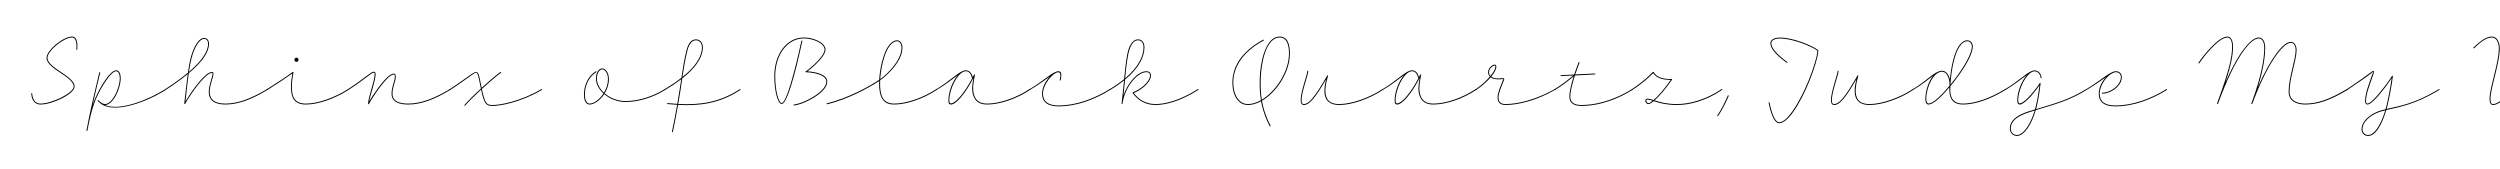 <svg width="4000" height="270" viewBox="0 0 4000 270" fill="none" xmlns="http://www.w3.org/2000/svg">
<g clip-path="url(#clip0_81_152)">
<path d="M3957.62 76.038C3963.32 70.788 3975.62 58.488 3986.87 58.488C3995.12 58.488 3999.62 66.888 3999.62 77.838C3999.62 88.038 3996.62 101.988 3993.32 115.638C3989.27 132.288 3984.77 148.638 3984.77 157.638C3984.77 164.988 3986.42 166.488 3988.97 166.488C3994.37 166.488 4001.87 161.388 4009.82 153.138C4031.57 131.088 4060.22 80.988 4067.27 59.988C4067.57 59.088 4069.07 59.538 4068.77 60.588C4061.72 81.588 4033.07 131.838 4011.02 154.188C4002.92 162.588 3994.82 167.988 3988.97 167.988C3986.12 167.988 3983.27 166.488 3983.27 157.638C3983.27 148.338 3987.77 131.988 3991.82 115.338C3995.12 101.688 3998.12 87.738 3998.12 77.838C3998.12 67.938 3994.22 59.988 3986.87 59.988C3976.22 59.988 3964.52 71.538 3958.67 77.238C3957.92 77.988 3956.87 76.788 3957.62 76.038Z" fill="black"/>
<path d="M3754.94 142.64C3775.94 128.69 3789.29 118.79 3793.79 115.34C3797.24 112.64 3799.64 112.04 3797.39 118.94C3792.74 132.59 3785.69 149.54 3785.69 161.24C3785.69 163.94 3785.84 165.74 3787.94 165.74C3795.59 165.74 3819.59 133.79 3827.24 121.49C3827.69 120.89 3828.74 121.19 3828.59 122.09C3827.39 133.34 3822.14 162.14 3818.69 174.14V174.29C3838.19 169.79 3863.84 166.04 3902.09 142.64C3902.99 142.04 3903.74 143.39 3902.99 143.84C3863.84 167.69 3837.59 171.44 3818.09 176.09C3809.99 203.09 3799.79 217.49 3788.99 217.49C3782.99 217.49 3778.49 212.84 3778.49 206.99C3778.49 198.89 3783.44 191.24 3793.04 184.49C3800.09 179.39 3807.89 176.99 3816.89 174.74L3817.19 173.84C3820.34 162.89 3824.99 137.84 3826.64 125.09C3817.64 138.89 3796.19 167.24 3787.94 167.24C3785.39 167.24 3784.19 164.99 3784.19 161.24C3784.19 149.24 3791.09 131.99 3795.89 118.34C3797.69 113.54 3797.39 114.44 3794.84 116.39C3790.49 120.29 3776.84 129.89 3755.84 143.84C3754.94 144.44 3754.19 143.09 3754.94 142.64ZM3779.99 206.99C3779.99 211.94 3783.89 215.99 3788.99 215.99C3798.14 215.99 3808.34 202.94 3816.44 176.54C3807.74 178.64 3800.54 181.04 3793.94 185.69C3784.49 192.29 3779.99 199.49 3779.99 206.99Z" fill="black"/>
<path d="M3517.64 100.338C3523.19 91.488 3548.99 58.488 3563.69 58.488C3569.54 58.488 3572.84 64.938 3572.84 74.388C3572.84 86.988 3570.59 101.388 3560.69 131.988C3583.49 79.638 3603.14 59.988 3613.79 59.988C3620.84 59.988 3624.29 67.038 3624.29 76.788C3624.29 88.038 3622.34 107.688 3612.74 139.188C3632.84 93.138 3653.24 67.038 3665.24 67.038C3671.39 67.038 3674.54 73.338 3674.54 79.938C3674.54 96.438 3663.29 124.338 3663.29 146.838C3663.29 159.588 3673.34 165.738 3688.49 165.738C3707.99 165.738 3728.39 158.538 3754.94 142.488C3755.84 142.038 3756.59 143.538 3755.84 143.988C3728.69 160.188 3708.74 167.238 3688.49 167.238C3672.44 167.238 3661.79 160.488 3661.79 146.838C3661.79 123.888 3673.04 95.988 3673.04 79.938C3673.04 74.238 3670.79 68.538 3665.24 68.538C3652.49 68.538 3626.69 103.488 3603.74 166.038C3603.29 166.938 3601.94 166.488 3602.24 165.438C3619.79 117.888 3622.79 90.738 3622.79 76.788C3622.79 68.988 3620.54 61.488 3613.79 61.488C3602.09 61.488 3577.19 87.888 3548.84 166.038C3548.39 166.938 3547.04 166.488 3547.34 165.438C3567.59 110.088 3571.34 90.588 3571.34 74.388C3571.34 65.838 3568.79 59.988 3563.69 59.988C3549.74 59.988 3524.09 92.838 3518.99 101.238C3518.39 101.988 3517.19 101.088 3517.64 100.338Z" fill="black"/>
<path d="M3338.05 142.638C3360.25 129.588 3374.95 115.038 3384.4 113.988C3384.55 113.988 3384.7 113.988 3384.85 113.988C3385.15 113.988 3385.3 113.988 3385 113.988C3385.15 113.988 3385.3 113.988 3385.45 113.988C3391.3 113.988 3394.9 118.038 3394.9 123.438C3394.9 135.438 3382.6 145.788 3370.6 148.938C3368.35 149.538 3365.95 149.838 3363.7 149.838C3362.65 149.838 3362.8 148.338 3363.7 148.338C3365.95 148.338 3368.05 148.038 3370.3 147.438C3381.55 144.588 3393.4 134.388 3393.4 123.438C3393.4 118.938 3390.4 115.488 3385.45 115.488H3385.15C3385 115.488 3384.85 115.488 3384.7 115.488H3384.55C3383.65 115.638 3382.6 115.938 3381.4 116.388C3371.8 120.138 3359.5 135.588 3359.5 149.838C3359.5 162.588 3367.9 168.738 3384.7 168.738C3411.4 168.738 3440.35 158.688 3466.15 142.638C3467.05 142.038 3467.8 143.388 3467.05 143.838C3440.95 160.188 3411.7 170.238 3384.7 170.238C3367 170.238 3358 163.338 3358 149.838C3358 139.938 3363.25 130.038 3369.7 123.288C3361.6 128.688 3351.4 136.488 3338.65 143.838C3337.9 144.438 3337.15 143.088 3338.05 142.638Z" fill="black"/>
<path d="M3208.11 142.641C3229.26 130.341 3243.21 115.491 3252.81 112.941C3252.81 112.941 3252.81 112.941 3252.96 112.941C3252.96 112.941 3252.96 112.941 3253.11 112.941C3253.56 112.791 3253.86 112.791 3254.31 112.641C3254.46 112.641 3254.46 112.641 3254.61 112.641C3254.76 112.641 3254.76 112.641 3254.76 112.641C3255.06 112.641 3255.21 112.641 3255.06 112.641C3255.21 112.641 3255.36 112.641 3255.51 112.641C3260.01 112.641 3265.41 116.241 3266.61 124.491C3266.61 125.391 3265.11 125.541 3265.11 124.491C3263.91 116.991 3259.11 114.141 3255.51 114.141H3255.06C3254.46 114.141 3253.86 114.291 3253.11 114.441C3241.86 117.591 3229.26 142.341 3229.11 160.491C3229.11 162.741 3229.41 165.591 3231.96 165.441C3237.36 165.141 3251.46 151.491 3263.61 132.891C3263.91 132.291 3264.96 132.591 3264.96 133.341C3264.36 139.041 3262.86 152.841 3259.11 169.041C3258.66 170.841 3258.21 172.641 3257.76 174.591C3287.31 165.591 3309.66 159.891 3337.86 142.641C3338.76 142.041 3339.51 143.391 3338.76 143.841C3309.96 161.541 3287.16 167.091 3257.16 176.241C3250.41 199.791 3238.41 217.491 3227.01 217.491C3220.56 217.491 3215.76 212.391 3215.76 205.491C3215.76 193.941 3224.91 184.791 3245.76 178.191C3249.21 177.141 3252.66 176.091 3255.96 175.041C3256.56 172.941 3257.16 170.991 3257.61 168.741C3260.76 155.091 3262.41 143.091 3263.16 136.341C3251.01 154.191 3237.66 167.241 3231.66 167.241C3228.81 167.241 3227.61 164.691 3227.61 160.791C3227.61 146.841 3234.36 129.741 3242.91 120.141C3234.36 125.991 3223.26 135.441 3209.01 143.841C3208.11 144.441 3207.21 143.091 3208.11 142.641ZM3217.26 205.491C3217.26 211.491 3221.16 215.991 3227.01 215.991C3237.06 215.991 3248.61 199.641 3255.51 176.841C3252.51 177.741 3249.51 178.641 3246.36 179.691C3225.51 186.291 3217.26 194.991 3217.26 205.491Z" fill="black"/>
<path d="M3060.46 142.638C3082.36 129.888 3094.21 114.888 3105.46 113.388C3105.61 113.388 3105.76 113.388 3105.91 113.238C3106.06 113.238 3106.06 113.238 3106.06 113.238C3106.21 113.238 3106.36 113.238 3106.51 113.238C3106.81 113.238 3106.96 113.238 3106.66 113.238C3106.81 113.238 3107.11 113.238 3107.26 113.238C3113.56 113.238 3117.91 118.938 3119.86 127.038C3121.66 107.388 3126.31 85.488 3133.81 74.088C3138.46 67.038 3143.41 64.488 3147.76 64.488C3151.96 64.488 3156.46 67.788 3156.46 74.388C3156.46 86.388 3144.31 107.088 3129.76 126.288C3126.76 130.338 3123.61 134.238 3120.61 137.838C3120.46 140.088 3120.46 142.188 3120.46 144.288C3120.46 157.338 3126.01 165.738 3140.56 165.738C3160.21 165.738 3184.36 157.038 3208.06 142.638C3208.96 142.038 3209.71 143.388 3208.96 143.838C3184.96 158.538 3160.81 167.238 3140.56 167.238C3125.41 167.238 3118.96 158.538 3118.96 144.288C3118.96 142.788 3118.96 141.288 3118.96 139.788C3111.16 149.088 3103.51 157.038 3096.91 161.988C3092.41 165.288 3088.51 167.238 3085.51 167.238C3082.06 167.238 3080.56 163.338 3080.56 158.988C3080.56 145.188 3085.66 130.038 3093.16 121.038C3085.21 126.888 3075.16 135.738 3061.06 143.838C3060.31 144.288 3059.56 143.088 3060.46 142.638ZM3135.01 74.988C3126.76 87.438 3121.81 113.988 3120.76 135.438C3123.31 132.138 3126.01 128.838 3128.56 125.388C3142.96 106.338 3154.96 85.488 3154.96 74.388C3154.96 69.138 3151.51 65.988 3147.76 65.988C3144.01 65.988 3139.36 68.088 3135.01 74.988ZM3119.26 133.188C3118.21 122.088 3113.86 114.738 3107.26 114.738H3106.66C3094.06 115.488 3082.21 137.988 3082.06 158.238C3082.06 162.288 3083.11 165.588 3085.81 165.588C3088.21 165.588 3091.81 163.938 3096.01 160.788C3102.76 155.688 3110.86 147.288 3119.11 137.238C3119.11 136.038 3119.26 134.688 3119.26 133.338V133.188Z" fill="black"/>
<path d="M2941.63 113.842C2941.63 119.992 2930.98 146.542 2930.98 160.342C2930.98 164.092 2931.73 166.492 2934.73 166.492C2938.33 166.492 2942.68 163.942 2947.93 157.792C2954.08 150.592 2961.73 138.892 2971.93 120.892C2972.38 119.992 2973.43 120.592 2973.28 121.342C2969.23 134.992 2967.58 147.442 2970.73 155.392C2973.43 162.292 2979.28 166.492 2991.28 166.492C3010.93 166.492 3039.58 156.442 3060.28 142.642C3061.18 142.042 3061.93 143.392 3061.18 143.842C3040.18 157.942 3011.53 167.992 2991.28 167.992C2979.28 167.992 2972.23 163.492 2969.23 155.992C2966.38 148.492 2967.28 138.142 2970.28 126.742C2961.43 141.892 2954.68 152.242 2949.13 158.692C2943.58 165.142 2939.08 167.992 2934.73 167.992C2931.13 167.992 2929.48 164.992 2929.48 160.342C2929.48 146.692 2940.13 119.092 2940.13 113.842C2940.13 112.792 2941.63 112.942 2941.63 113.842Z" fill="black"/>
<path d="M2858.72 100.491C2849.42 93.591 2832.62 80.541 2832.62 69.141C2832.62 64.041 2838.02 60.141 2847.77 60.141C2869.37 60.141 2899.52 72.741 2908.82 80.091C2909.57 80.691 2909.42 81.591 2909.27 82.341C2907.17 102.591 2888.57 151.791 2869.52 178.491C2861.72 189.741 2853.62 197.091 2846.72 197.091C2837.12 197.091 2831.72 174.441 2829.77 164.391C2829.62 163.491 2831.12 163.191 2831.27 164.091C2832.92 172.941 2838.32 195.591 2846.72 195.591C2853.02 195.591 2860.52 188.691 2868.02 177.891C2886.92 151.341 2905.97 101.841 2907.92 81.741C2907.92 81.441 2908.07 81.291 2908.07 81.291C2899.07 74.241 2868.77 61.641 2847.77 61.641C2839.37 61.641 2834.12 64.791 2834.12 69.141C2834.12 79.641 2850.92 92.841 2859.62 99.291C2860.37 99.891 2859.47 101.091 2858.72 100.491Z" fill="black"/>
<path d="M2747.68 184.792C2755.48 172.942 2758.33 166.492 2764.48 152.992C2764.93 152.092 2766.28 152.692 2765.98 153.592C2759.83 167.092 2756.68 173.842 2748.88 185.692C2748.43 186.442 2747.08 185.692 2747.68 184.792Z" fill="black"/>
<path d="M2611.04 142.64C2629.79 130.19 2640.29 119.84 2644.34 115.19C2644.64 114.74 2645.39 114.89 2645.69 115.19C2651.54 125.24 2664.29 126.59 2674.64 126.44C2675.39 126.44 2675.69 127.19 2675.24 127.64C2664.14 143.39 2654.39 154.34 2647.34 160.64C2648.54 160.94 2649.74 161.39 2650.94 161.69C2656.49 163.34 2665.94 166.49 2683.34 166.49C2702.24 166.49 2728.49 160.04 2754.44 142.64C2755.34 142.04 2756.09 143.39 2755.34 143.84C2728.79 161.69 2703.14 167.99 2683.34 167.99C2665.79 167.99 2656.04 164.84 2650.34 163.19C2648.84 162.74 2647.34 162.29 2645.99 161.84C2642.24 164.84 2639.39 166.49 2637.59 166.49C2634.14 166.49 2632.49 163.34 2632.49 161.09C2632.49 159.14 2633.84 157.79 2635.94 157.79C2638.04 157.79 2641.49 158.84 2645.69 160.04C2652.29 154.49 2661.89 143.84 2673.14 127.94C2663.39 127.79 2651.24 126.29 2644.94 116.99C2640.44 121.94 2629.79 132.14 2611.94 143.84C2611.04 144.44 2610.29 143.09 2611.04 142.64ZM2634.14 161.09C2634.14 162.59 2635.19 164.99 2637.74 164.99C2638.94 164.99 2641.19 163.79 2644.34 161.24C2640.59 160.04 2637.59 159.29 2636.09 159.29C2634.59 159.29 2634.14 159.74 2634.14 161.09Z" fill="black"/>
<path d="M2487.26 142.642C2496.86 137.092 2508.41 128.092 2517.26 120.742C2510.66 121.192 2504.21 121.492 2497.61 121.792C2496.71 121.792 2496.56 120.292 2497.61 120.292C2504.66 119.992 2511.71 119.542 2518.76 119.242C2520.86 112.792 2523.26 106.042 2525.66 99.742C2526.11 98.842 2527.46 99.442 2527.16 100.342C2524.76 106.492 2522.51 112.792 2520.41 119.092C2530.91 118.642 2541.26 118.042 2551.76 117.592C2552.66 117.592 2552.81 119.092 2551.76 119.092C2541.26 119.692 2530.61 120.142 2519.96 120.742C2518.91 123.892 2517.86 127.042 2517.11 130.042C2514.41 139.792 2512.46 148.642 2512.46 154.342C2512.46 163.792 2518.31 167.992 2530.61 167.992C2547.11 167.992 2576.66 163.942 2611.01 142.642C2611.91 142.042 2612.66 143.392 2611.91 143.842C2577.26 165.442 2547.41 169.492 2530.61 169.492C2517.11 169.492 2510.96 164.392 2510.96 154.342C2510.96 148.342 2512.91 139.492 2515.61 129.742C2516.36 127.192 2517.11 124.792 2517.86 122.242C2509.16 129.442 2497.61 138.442 2488.16 143.842C2487.26 144.292 2486.51 143.092 2487.26 142.642Z" fill="black"/>
<path d="M2361.14 142.64C2369.84 136.79 2378.09 129.44 2383.79 122.54C2381.84 120.44 2380.94 117.89 2380.94 115.49C2380.94 108.74 2387.99 103.34 2391.44 103.34C2393.09 103.34 2394.14 104.39 2394.14 106.79C2394.14 110.84 2390.99 116.54 2386.04 122.54C2386.79 123.14 2387.84 123.74 2389.04 124.19C2392.04 125.39 2395.19 125.99 2403.74 125.09C2406.59 124.79 2407.34 125.84 2406.44 128.24C2402.24 138.29 2397.59 149.24 2397.59 156.14C2397.59 163.04 2401.49 166.49 2408.69 166.49C2428.04 166.49 2456.84 159.89 2487.44 142.64C2488.19 142.04 2488.94 143.39 2488.04 143.84C2457.44 161.39 2428.34 167.99 2408.69 167.99C2400.59 167.99 2396.09 163.94 2396.09 156.14C2396.09 148.64 2400.74 137.69 2404.94 127.64C2405.54 126.29 2406.29 126.29 2404.04 126.59C2395.34 127.49 2391.89 126.74 2388.44 125.54C2387.09 125.09 2386.04 124.34 2385.14 123.74C2379.14 130.64 2370.74 137.99 2362.04 143.84C2361.14 144.44 2360.39 143.09 2361.14 142.64ZM2382.44 115.49C2382.44 117.29 2382.89 119.54 2384.69 121.49C2389.64 115.64 2392.64 110.24 2392.64 106.79C2392.64 105.44 2392.49 104.84 2391.44 104.84C2388.74 104.84 2382.44 109.64 2382.44 115.49Z" fill="black"/>
<path d="M2212.02 142.638C2232.87 130.488 2246.82 115.488 2256.42 112.938C2257.17 112.638 2257.77 112.638 2258.37 112.488C2258.52 112.488 2258.52 112.488 2258.52 112.488C2258.82 112.488 2258.97 112.488 2258.82 112.488C2258.97 112.488 2259.12 112.488 2259.27 112.488C2264.97 112.488 2269.17 117.438 2270.22 123.588C2270.97 122.238 2271.72 120.888 2272.32 119.538H2272.47C2272.92 118.638 2273.97 119.088 2273.82 119.988C2271.57 131.838 2268.12 147.438 2275.47 158.088C2278.77 162.738 2284.32 165.738 2293.62 165.738C2313.27 165.738 2340.42 156.438 2361.12 142.488C2362.02 142.038 2362.77 143.238 2362.02 143.838C2341.02 157.938 2313.87 167.238 2293.62 167.238C2284.17 167.238 2277.87 164.238 2274.27 158.988C2267.52 149.388 2269.17 136.938 2271.42 124.788C2257.62 151.338 2243.22 167.238 2235.42 167.238C2232.87 167.238 2231.37 165.738 2231.37 160.938C2231.37 146.838 2238.12 129.738 2246.52 120.138C2238.12 126.138 2227.02 135.588 2212.62 143.838C2211.87 144.438 2211.12 143.088 2212.02 142.638ZM2232.87 160.488C2232.87 163.938 2233.62 165.438 2235.72 165.438C2242.47 165.138 2256.42 150.138 2269.62 124.938C2269.32 124.938 2269.02 124.788 2268.87 124.338C2267.67 118.188 2264.22 113.988 2259.27 113.988H2258.82C2257.92 114.138 2256.87 114.288 2255.82 114.738C2244.87 118.938 2233.02 142.638 2232.87 160.488Z" fill="black"/>
<path d="M2093.2 113.842C2093.2 119.992 2082.55 146.542 2082.55 160.342C2082.55 164.092 2083.3 166.492 2086.3 166.492C2089.9 166.492 2094.25 163.942 2099.5 157.792C2105.65 150.592 2113.3 138.892 2123.5 120.892C2123.95 119.992 2125 120.592 2124.85 121.342C2120.8 134.992 2119.15 147.442 2122.3 155.392C2125 162.292 2130.85 166.492 2142.85 166.492C2162.5 166.492 2191.15 156.442 2211.85 142.642C2212.75 142.042 2213.5 143.392 2212.75 143.842C2191.75 157.942 2163.1 167.992 2142.85 167.992C2130.85 167.992 2123.8 163.492 2120.8 155.992C2117.95 148.492 2118.85 138.142 2121.85 126.742C2113 141.892 2106.25 152.242 2100.7 158.692C2095.15 165.142 2090.65 167.992 2086.3 167.992C2082.7 167.992 2081.05 164.992 2081.05 160.342C2081.05 146.692 2091.7 119.092 2091.7 113.842C2091.7 112.792 2093.2 112.942 2093.2 113.842Z" fill="black"/>
<path d="M2021.83 64.938C2011.03 70.488 2001.58 77.538 1993.93 85.188C1981.93 97.488 1974.43 111.888 1973.38 128.238C1972.18 146.838 1979.68 166.488 1996.78 166.488C2003.53 166.488 2010.58 164.238 2017.48 160.338C2013.13 134.238 2015.38 96.738 2026.33 75.438C2031.28 65.238 2038.33 58.488 2047.63 58.488C2059.78 58.488 2064.88 70.788 2063.68 89.838C2062.03 117.588 2041.78 148.038 2019.13 161.238C2019.58 164.088 2020.18 166.788 2020.78 169.338C2023.48 179.988 2027.68 191.388 2032.93 201.138C2033.38 201.888 2031.88 202.638 2031.43 201.738C2026.03 191.388 2022.13 181.038 2019.28 169.638C2018.68 167.238 2018.23 164.688 2017.63 161.988C2010.73 165.738 2003.68 167.988 1996.78 167.988C1978.03 167.988 1970.68 146.838 1971.88 128.238C1973.08 111.288 1980.43 96.438 1992.88 84.138C2000.53 76.338 2010.13 69.288 2021.23 63.438C2021.98 63.138 2022.73 64.488 2021.83 64.938ZM2027.83 75.438C2017.18 96.288 2014.78 133.338 2018.83 159.588C2040.58 146.538 2060.38 117.138 2062.18 89.838C2063.23 74.388 2059.78 59.988 2047.63 59.988C2039.08 59.988 2032.63 66.288 2027.83 75.438Z" fill="black"/>
<path d="M1775.49 142.638C1784.49 137.238 1792.14 131.988 1798.59 126.588C1800.69 105.588 1802.49 87.588 1806.09 77.688C1809.69 67.938 1814.64 62.988 1820.94 62.988C1826.64 62.988 1831.14 67.488 1831.14 75.738C1831.14 90.738 1822.29 109.038 1800.09 127.338C1799.19 135.438 1798.44 143.988 1797.54 152.688C1804.44 132.138 1820.49 113.988 1834.29 113.988C1838.34 113.988 1841.49 115.938 1841.49 120.738C1841.49 132.438 1824.54 144.888 1814.04 148.788C1817.64 153.738 1821.99 157.638 1826.64 160.488C1833.39 164.538 1841.04 166.488 1848.39 166.488C1863.39 166.488 1886.04 161.688 1916.49 142.638C1917.39 142.038 1918.14 143.388 1917.39 143.838C1886.64 163.188 1863.69 167.988 1848.39 167.988C1840.74 167.988 1832.79 166.038 1825.74 161.688C1820.79 158.688 1815.99 154.338 1812.24 148.788C1811.94 148.338 1812.09 147.588 1812.69 147.588C1821.99 144.588 1839.99 131.988 1839.99 120.738C1839.99 116.538 1837.59 115.488 1834.29 115.488C1818.84 115.488 1799.04 141.138 1796.04 165.888C1795.89 166.788 1794.39 166.638 1794.54 165.588C1796.04 153.138 1797.24 140.538 1798.44 128.688C1792.14 133.788 1784.79 138.888 1776.39 143.838C1775.49 144.438 1774.74 143.088 1775.49 142.638ZM1807.59 78.288C1804.14 87.438 1802.19 104.838 1800.24 125.238C1821.39 107.388 1829.64 89.838 1829.64 75.738C1829.64 68.388 1826.04 64.488 1820.94 64.488C1815.54 64.488 1811.04 68.538 1807.59 78.288Z" fill="black"/>
<path d="M1647.32 142.638C1670.42 129.138 1684.82 113.988 1693.37 113.988C1696.07 113.988 1698.17 115.338 1698.17 119.688C1698.17 123.138 1697.57 125.988 1697.12 128.238C1696.82 129.288 1695.47 128.988 1695.62 128.088C1695.92 126.588 1696.67 123.588 1696.67 120.138C1696.67 117.588 1695.77 115.638 1693.07 115.638C1685.42 115.638 1668.77 134.238 1668.77 149.838C1668.77 162.588 1677.32 168.738 1693.97 168.738C1720.67 168.738 1749.62 158.688 1775.42 142.638C1776.32 142.038 1777.07 143.388 1776.32 143.838C1750.22 160.188 1720.97 170.238 1693.97 170.238C1676.12 170.238 1667.27 163.188 1667.27 149.838C1667.27 139.788 1673.12 129.588 1679.57 122.538C1671.62 128.088 1661.27 136.188 1647.92 143.838C1647.17 144.288 1646.42 143.088 1647.32 142.638Z" fill="black"/>
<path d="M1498.06 142.638C1518.91 130.488 1532.86 115.488 1542.46 112.938C1543.21 112.638 1543.81 112.638 1544.41 112.488C1544.56 112.488 1544.56 112.488 1544.56 112.488C1544.86 112.488 1545.01 112.488 1544.86 112.488C1545.01 112.488 1545.16 112.488 1545.31 112.488C1551.01 112.488 1555.21 117.438 1556.26 123.588C1557.01 122.238 1557.76 120.888 1558.36 119.538H1558.51C1558.96 118.638 1560.01 119.088 1559.86 119.988C1557.61 131.838 1554.16 147.438 1561.51 158.088C1564.81 162.738 1570.36 165.738 1579.66 165.738C1599.31 165.738 1626.46 156.438 1647.16 142.488C1648.06 142.038 1648.81 143.238 1648.06 143.838C1627.06 157.938 1599.91 167.238 1579.66 167.238C1570.21 167.238 1563.91 164.238 1560.31 158.988C1553.56 149.388 1555.21 136.938 1557.46 124.788C1543.66 151.338 1529.26 167.238 1521.46 167.238C1518.91 167.238 1517.41 165.738 1517.41 160.938C1517.41 146.838 1524.16 129.738 1532.56 120.138C1524.16 126.138 1513.06 135.588 1498.66 143.838C1497.91 144.438 1497.16 143.088 1498.06 142.638ZM1518.91 160.488C1518.91 163.938 1519.66 165.438 1521.76 165.438C1528.51 165.138 1542.46 150.138 1555.66 124.938C1555.36 124.938 1555.06 124.788 1554.91 124.338C1553.71 118.188 1550.26 113.988 1545.31 113.988H1544.86C1543.96 114.138 1542.91 114.288 1541.86 114.738C1530.91 118.938 1519.06 142.638 1518.91 160.488Z" fill="black"/>
<path d="M1323.01 165.288C1357.51 157.038 1392.16 137.538 1406.71 127.638C1407.76 108.138 1413.61 86.238 1419.61 76.488C1423.66 69.888 1429.06 64.488 1435.21 64.488C1440.16 64.488 1443.91 69.138 1443.91 76.638C1443.91 90.438 1434.01 106.938 1413.61 124.488C1412.56 125.388 1410.76 126.738 1408.21 128.388C1407.61 141.738 1409.26 153.738 1414.51 159.738C1418.11 163.638 1423.36 165.738 1430.41 165.738C1450.06 165.738 1477.21 156.438 1497.91 142.638C1498.66 142.038 1499.56 143.238 1498.81 143.838C1477.81 157.938 1450.66 167.238 1430.41 167.238C1423.06 167.238 1417.21 165.138 1413.46 160.638C1407.91 154.638 1406.11 142.638 1406.71 129.588C1391.41 139.638 1357.36 158.838 1323.46 166.788C1322.56 166.938 1321.96 165.588 1323.01 165.288ZM1420.96 77.238C1415.11 86.388 1409.56 107.538 1408.36 126.588C1410.31 125.238 1411.81 124.038 1412.86 123.288C1432.96 105.888 1442.41 89.538 1442.41 76.638C1442.41 69.738 1439.11 65.988 1435.21 65.988C1429.81 65.988 1424.86 70.788 1420.96 77.238Z" fill="black"/>
<path d="M1283.72 65.688C1281.47 75.588 1262.57 166.338 1250.72 166.338C1244.42 166.338 1238.87 145.488 1238.87 122.238C1238.87 86.088 1258.97 59.988 1286.27 59.988C1301.87 59.988 1320.77 68.238 1320.77 79.338C1320.77 89.838 1301.42 107.238 1291.82 114.138C1303.52 114.738 1323.62 118.638 1323.62 130.338C1323.62 145.788 1298.12 159.738 1283.87 165.288C1279.07 167.088 1274.57 168.138 1270.52 168.738C1269.47 168.738 1269.17 167.388 1270.37 167.238C1274.27 166.638 1278.62 165.588 1283.27 163.788C1296.62 158.838 1322.12 144.588 1322.12 130.338C1322.12 119.238 1299.32 115.638 1289.57 115.638C1288.52 115.638 1288.52 114.138 1289.12 114.288C1297.67 108.588 1319.27 89.688 1319.27 79.338C1319.27 69.288 1300.97 61.488 1286.27 61.488C1259.87 61.488 1240.37 87.138 1240.37 122.238C1240.37 145.938 1246.07 164.838 1250.72 164.838C1260.77 164.838 1280.72 73.038 1282.22 65.388C1282.52 64.338 1283.87 64.788 1283.72 65.688Z" fill="black"/>
<path d="M1068.08 164.988C1073.33 165.438 1078.58 165.888 1083.68 166.188C1086.38 150.738 1088.18 137.988 1089.98 126.738C1082.48 132.438 1073.93 138.138 1064.33 143.838C1063.43 144.438 1062.68 143.088 1063.43 142.638C1073.63 136.488 1082.63 130.488 1090.28 124.488C1092.68 108.138 1094.78 94.638 1098.38 80.538C1101.23 69.138 1106.18 62.988 1113.53 62.988C1119.53 62.988 1124.63 67.638 1124.63 75.738C1124.63 88.788 1116.83 102.738 1101.68 116.838C1098.68 119.688 1095.38 122.538 1091.63 125.388C1089.98 137.088 1088.03 150.288 1085.18 166.338C1119.53 168.138 1151.18 164.088 1183.73 142.638C1184.63 142.038 1185.38 143.238 1184.63 143.838C1151.78 165.738 1119.53 169.638 1084.88 167.838C1082.78 180.288 1080.08 194.388 1076.63 210.888C1076.33 211.938 1074.83 211.488 1075.13 210.588C1078.58 194.238 1081.28 180.138 1083.38 167.688C1078.28 167.388 1073.18 166.938 1068.08 166.488C1067.03 166.338 1067.18 164.838 1068.08 164.988ZM1099.88 80.838C1096.43 94.488 1094.33 107.388 1091.93 123.138C1095.08 120.588 1098.08 118.038 1100.78 115.638C1115.78 101.538 1123.13 88.188 1123.13 75.738C1123.13 68.838 1119.08 64.488 1113.53 64.488C1107.68 64.488 1102.73 69.438 1099.88 80.838Z" fill="black"/>
<path d="M953.989 115.338C938.389 125.988 935.839 142.188 935.839 151.488C935.839 159.288 938.239 165.738 943.489 165.738C950.089 165.738 959.239 159.288 965.539 149.538C958.039 142.788 953.539 134.238 953.539 125.538C953.539 114.888 958.789 109.488 963.439 109.488C967.939 109.488 974.239 115.038 974.239 126.588C974.239 134.988 971.539 142.788 967.489 149.388C976.039 156.738 988.189 161.688 1001.09 161.688C1021.34 161.688 1044.89 154.338 1063.49 142.638C1064.39 142.038 1065.14 143.388 1064.39 143.838C1045.49 155.838 1021.64 163.188 1001.09 163.188C987.739 163.188 975.439 158.088 966.739 150.588C960.139 160.638 950.539 167.238 943.489 167.238C937.189 167.238 934.339 160.488 934.339 151.488C934.339 141.888 936.889 125.088 953.089 114.138C953.989 113.538 954.739 114.888 953.989 115.338ZM955.039 125.538C955.039 133.788 959.389 141.888 966.289 148.338C970.189 142.038 972.739 134.388 972.739 126.588C972.739 116.238 967.189 110.988 963.439 110.988C959.539 110.988 955.039 116.388 955.039 125.538Z" fill="black"/>
<path d="M743.034 167.991C748.434 161.841 758.184 151.941 769.434 141.741C766.884 130.041 765.684 122.091 764.184 118.941C762.684 115.041 761.184 115.941 758.184 117.891C752.784 121.041 742.134 129.741 720.534 143.841C719.634 144.441 718.884 143.091 719.634 142.641C740.784 128.841 751.734 119.841 757.734 116.541C761.634 114.441 763.884 114.441 765.684 118.641C767.034 122.091 768.384 129.591 770.634 140.541C780.384 131.541 791.034 122.391 800.484 115.191C801.234 114.591 802.134 115.791 801.384 116.391C791.784 123.741 780.984 133.191 770.934 142.341C776.034 165.891 778.734 167.991 788.034 167.991C798.984 167.991 830.934 163.191 866.184 142.641C867.084 142.041 867.834 143.391 867.084 143.841C831.534 164.691 799.284 169.491 788.034 169.491C777.684 169.491 774.534 166.191 769.734 143.391C758.934 153.441 749.334 162.891 744.234 168.891C743.484 169.641 742.434 168.741 743.034 167.991Z" fill="black"/>
<path d="M556.89 142.638C585.84 123.438 593.49 114.738 597.84 114.738C599.34 114.738 600.99 115.488 600.99 118.788C600.99 128.838 592.59 150.888 590.79 162.288C596.19 152.688 609.69 132.738 620.19 123.138C623.94 119.688 627.69 117.738 629.79 117.738C632.04 117.738 633.24 119.538 633.24 122.538C633.24 130.638 627.99 138.438 627.99 149.838C627.99 162.438 639.54 165.738 653.19 165.738C673.74 165.738 695.34 157.188 719.64 142.638C720.54 142.038 721.29 143.388 720.54 143.838C695.94 158.688 674.34 167.238 653.19 167.238C638.64 167.238 626.49 163.338 626.49 149.838C626.49 138.138 631.74 130.188 631.74 122.538C631.74 120.138 631.59 119.238 629.79 119.238C627.84 119.238 624.84 121.038 621.09 124.338C609.54 135.138 593.64 159.438 590.49 166.338C590.04 167.088 588.99 166.788 588.99 166.038C588.84 155.688 599.49 129.438 599.49 118.788C599.49 116.538 598.89 116.238 597.84 116.238C594.39 116.238 587.04 124.488 557.79 143.838C556.89 144.438 556.14 143.088 556.89 142.638Z" fill="black"/>
<path d="M474.355 92.238C476.305 92.238 477.655 93.738 477.655 95.538C477.655 97.488 476.305 98.988 474.355 98.988C472.555 98.988 471.055 97.488 471.055 95.538C471.055 93.738 472.555 92.238 474.355 92.238ZM469.555 115.938C467.155 127.488 464.605 148.788 471.205 158.088C474.505 162.888 480.205 165.738 489.355 165.738C509.005 165.738 534.655 156.438 556.855 142.638C557.755 142.038 558.505 143.388 557.755 143.838C535.255 157.938 509.605 167.238 489.355 167.238C479.755 167.238 473.605 164.238 470.005 158.988C463.405 149.538 465.355 129.738 467.755 117.588C457.405 124.938 447.205 131.538 428.005 143.838C427.105 144.438 426.355 143.088 427.105 142.638C447.355 129.738 457.555 123.138 468.355 115.188C468.805 114.738 469.705 115.038 469.555 115.938Z" fill="black"/>
<path d="M264.36 142.638C278.61 133.338 290.76 124.638 300.66 116.238C302.31 104.838 303.96 95.838 306.36 88.038C310.41 74.688 318.06 60.738 326.61 60.738C331.56 60.738 334.41 64.788 334.41 70.038C334.41 83.688 323.61 98.688 303.81 115.638C303.21 116.088 302.61 116.688 302.01 117.138C300.36 128.688 298.86 143.088 296.76 162.288C308.01 143.388 328.41 115.188 339.06 115.188C340.56 115.188 341.61 115.938 341.61 117.888C341.61 122.538 335.46 136.788 335.46 146.838C335.46 159.588 344.01 165.738 360.66 165.738C381.21 165.738 402.81 157.188 427.11 142.638C428.01 142.038 428.76 143.388 428.01 143.838C403.41 158.688 381.81 167.238 360.66 167.238C342.81 167.238 333.96 160.188 333.96 146.838C333.96 136.638 340.11 122.388 340.11 117.888C340.11 116.538 339.96 116.688 339.06 116.688C329.01 116.688 306.96 147.288 296.16 166.188C295.86 166.788 294.66 166.488 294.81 165.588C297.06 145.938 298.71 130.788 300.36 118.488C290.61 126.588 278.76 134.988 265.26 143.838C264.36 144.438 263.61 143.088 264.36 142.638ZM307.86 88.338C305.61 95.838 303.96 104.088 302.31 114.888L302.61 114.738C322.26 97.938 332.91 82.788 332.91 70.038C332.91 65.688 330.81 62.238 326.61 62.238C319.26 62.238 311.76 75.438 307.86 88.338Z" fill="black"/>
<path d="M158.793 116.088C158.943 115.038 160.593 115.338 160.293 116.538C157.893 125.838 152.943 147.138 148.143 168.288C149.643 164.088 151.143 159.888 152.943 155.838C160.293 139.188 176.043 112.488 185.943 112.488C190.143 112.488 193.143 117.438 193.143 124.938C193.143 142.488 180.693 167.988 168.093 167.988H167.643C192.093 178.638 240.543 158.088 264.393 142.638C265.293 142.038 266.043 143.238 265.293 143.838C236.793 162.288 182.343 183.288 160.743 165.438C160.593 165.438 160.593 165.288 160.593 165.288C158.943 164.088 157.293 162.738 156.243 161.238C155.643 160.488 156.843 159.588 157.443 160.338C159.993 163.788 165.093 166.488 168.093 166.488C179.493 166.488 191.643 141.888 191.643 124.938C191.643 118.938 189.393 113.988 185.793 113.988C177.543 113.988 161.643 139.788 154.293 156.438C146.793 173.988 143.193 191.538 139.893 208.938C139.893 209.238 139.593 209.538 139.293 209.538C138.843 209.538 138.393 209.238 138.393 208.638C142.743 183.438 154.893 132.288 158.793 116.088Z" fill="black"/>
<path d="M122.15 79.038C122.75 73.338 123.05 60.288 115.25 59.988C102.2 59.988 75.95 80.988 75.95 92.688C75.95 96.588 78.5 100.188 82.55 104.088C90.95 111.738 105.05 119.238 113 126.888C116.9 130.638 119.45 134.238 119.45 138.288C119.45 149.988 84.65 167.238 64.7 167.238C57.8 167.238 53.3 162.888 51.2 156.888C50.6 154.638 50.15 152.088 50 149.688C50 148.788 51.5 148.638 51.5 149.688C51.65 151.938 52.1 154.338 52.7 156.288C54.35 161.688 58.4 165.738 64.7 165.738C83.45 165.738 117.95 148.638 117.95 138.288C117.95 134.838 115.55 131.538 111.95 127.938C104.15 120.288 90.05 113.238 81.65 105.288C77.45 101.388 74.45 97.188 74.45 92.688C74.45 80.088 101.3 58.488 115.25 58.488C124.7 58.488 124.1 73.038 123.65 79.038C123.65 80.088 122.15 79.938 122.15 79.038Z" fill="black"/>
</g>
<defs>
<clipPath id="clip0_81_152">
<rect width="4000" height="270" fill="white"/>
</clipPath>
</defs>
</svg>
